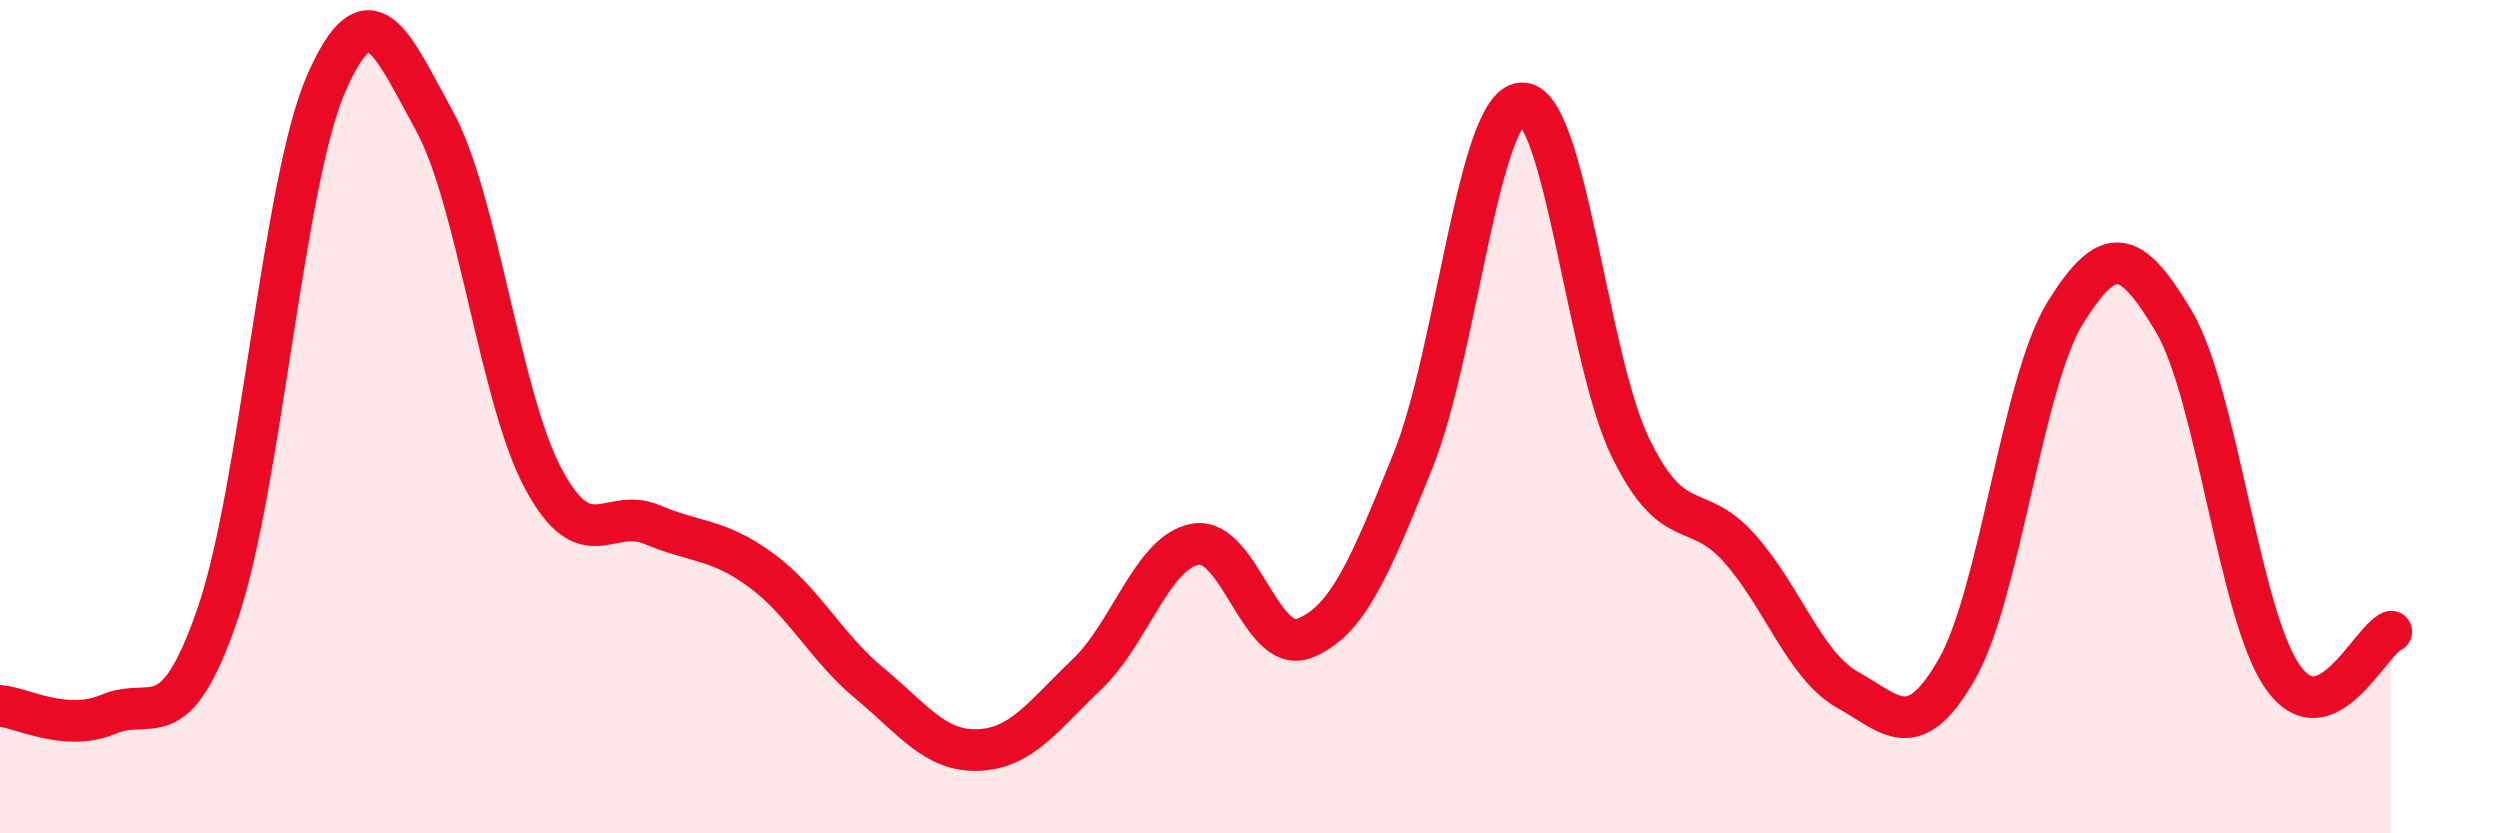 
    <svg width="60" height="20" viewBox="0 0 60 20" xmlns="http://www.w3.org/2000/svg">
      <path
        d="M 0,16.94 C 0.52,16.98 1.57,17.58 2.61,17.14 C 3.65,16.7 4.18,17.77 5.22,14.74 C 6.26,11.71 6.79,4.37 7.83,2 C 8.87,-0.37 9.39,1.01 10.43,2.91 C 11.47,4.81 12,9.55 13.04,11.49 C 14.08,13.43 14.61,12.15 15.65,12.59 C 16.69,13.03 17.22,12.92 18.26,13.68 C 19.3,14.44 19.83,15.54 20.87,16.4 C 21.91,17.26 22.44,18.04 23.48,18 C 24.52,17.96 25.05,17.17 26.09,16.18 C 27.13,15.19 27.66,13.23 28.7,13.06 C 29.74,12.89 30.26,15.72 31.3,15.32 C 32.34,14.92 32.87,13.63 33.91,11.06 C 34.95,8.49 35.48,2.54 36.52,2.48 C 37.56,2.42 38.09,8.61 39.13,10.74 C 40.17,12.87 40.7,11.99 41.74,13.15 C 42.78,14.31 43.31,15.98 44.35,16.56 C 45.39,17.14 45.92,17.88 46.96,16.07 C 48,14.26 48.53,9.17 49.57,7.5 C 50.61,5.83 51.13,5.96 52.17,7.71 C 53.21,9.46 53.74,14.75 54.78,16.24 C 55.82,17.73 56.87,15.38 57.39,15.16L57.39 20L0 20Z"
        fill="#EB0A25"
        opacity="0.1"
        stroke-linecap="round"
        stroke-linejoin="round"
      />
      <path
        d="M 0,16.94 C 0.52,16.98 1.57,17.58 2.61,17.14 C 3.65,16.7 4.18,17.77 5.22,14.74 C 6.26,11.71 6.79,4.37 7.83,2 C 8.87,-0.37 9.39,1.01 10.43,2.91 C 11.47,4.81 12,9.55 13.04,11.49 C 14.08,13.43 14.61,12.15 15.65,12.59 C 16.69,13.03 17.22,12.92 18.26,13.68 C 19.3,14.44 19.83,15.54 20.87,16.4 C 21.91,17.26 22.44,18.04 23.48,18 C 24.52,17.96 25.05,17.17 26.09,16.18 C 27.13,15.19 27.66,13.23 28.7,13.06 C 29.74,12.89 30.26,15.72 31.3,15.32 C 32.34,14.92 32.87,13.63 33.91,11.06 C 34.95,8.49 35.48,2.54 36.52,2.48 C 37.56,2.42 38.09,8.61 39.13,10.74 C 40.17,12.87 40.7,11.99 41.74,13.15 C 42.78,14.31 43.31,15.98 44.35,16.56 C 45.39,17.14 45.92,17.88 46.96,16.07 C 48,14.26 48.53,9.17 49.57,7.5 C 50.61,5.83 51.13,5.96 52.17,7.71 C 53.21,9.46 53.74,14.75 54.78,16.24 C 55.82,17.73 56.87,15.38 57.39,15.16"
        stroke="#EB0A25"
        stroke-width="1"
        fill="none"
        stroke-linecap="round"
        stroke-linejoin="round"
      />
    </svg>
  